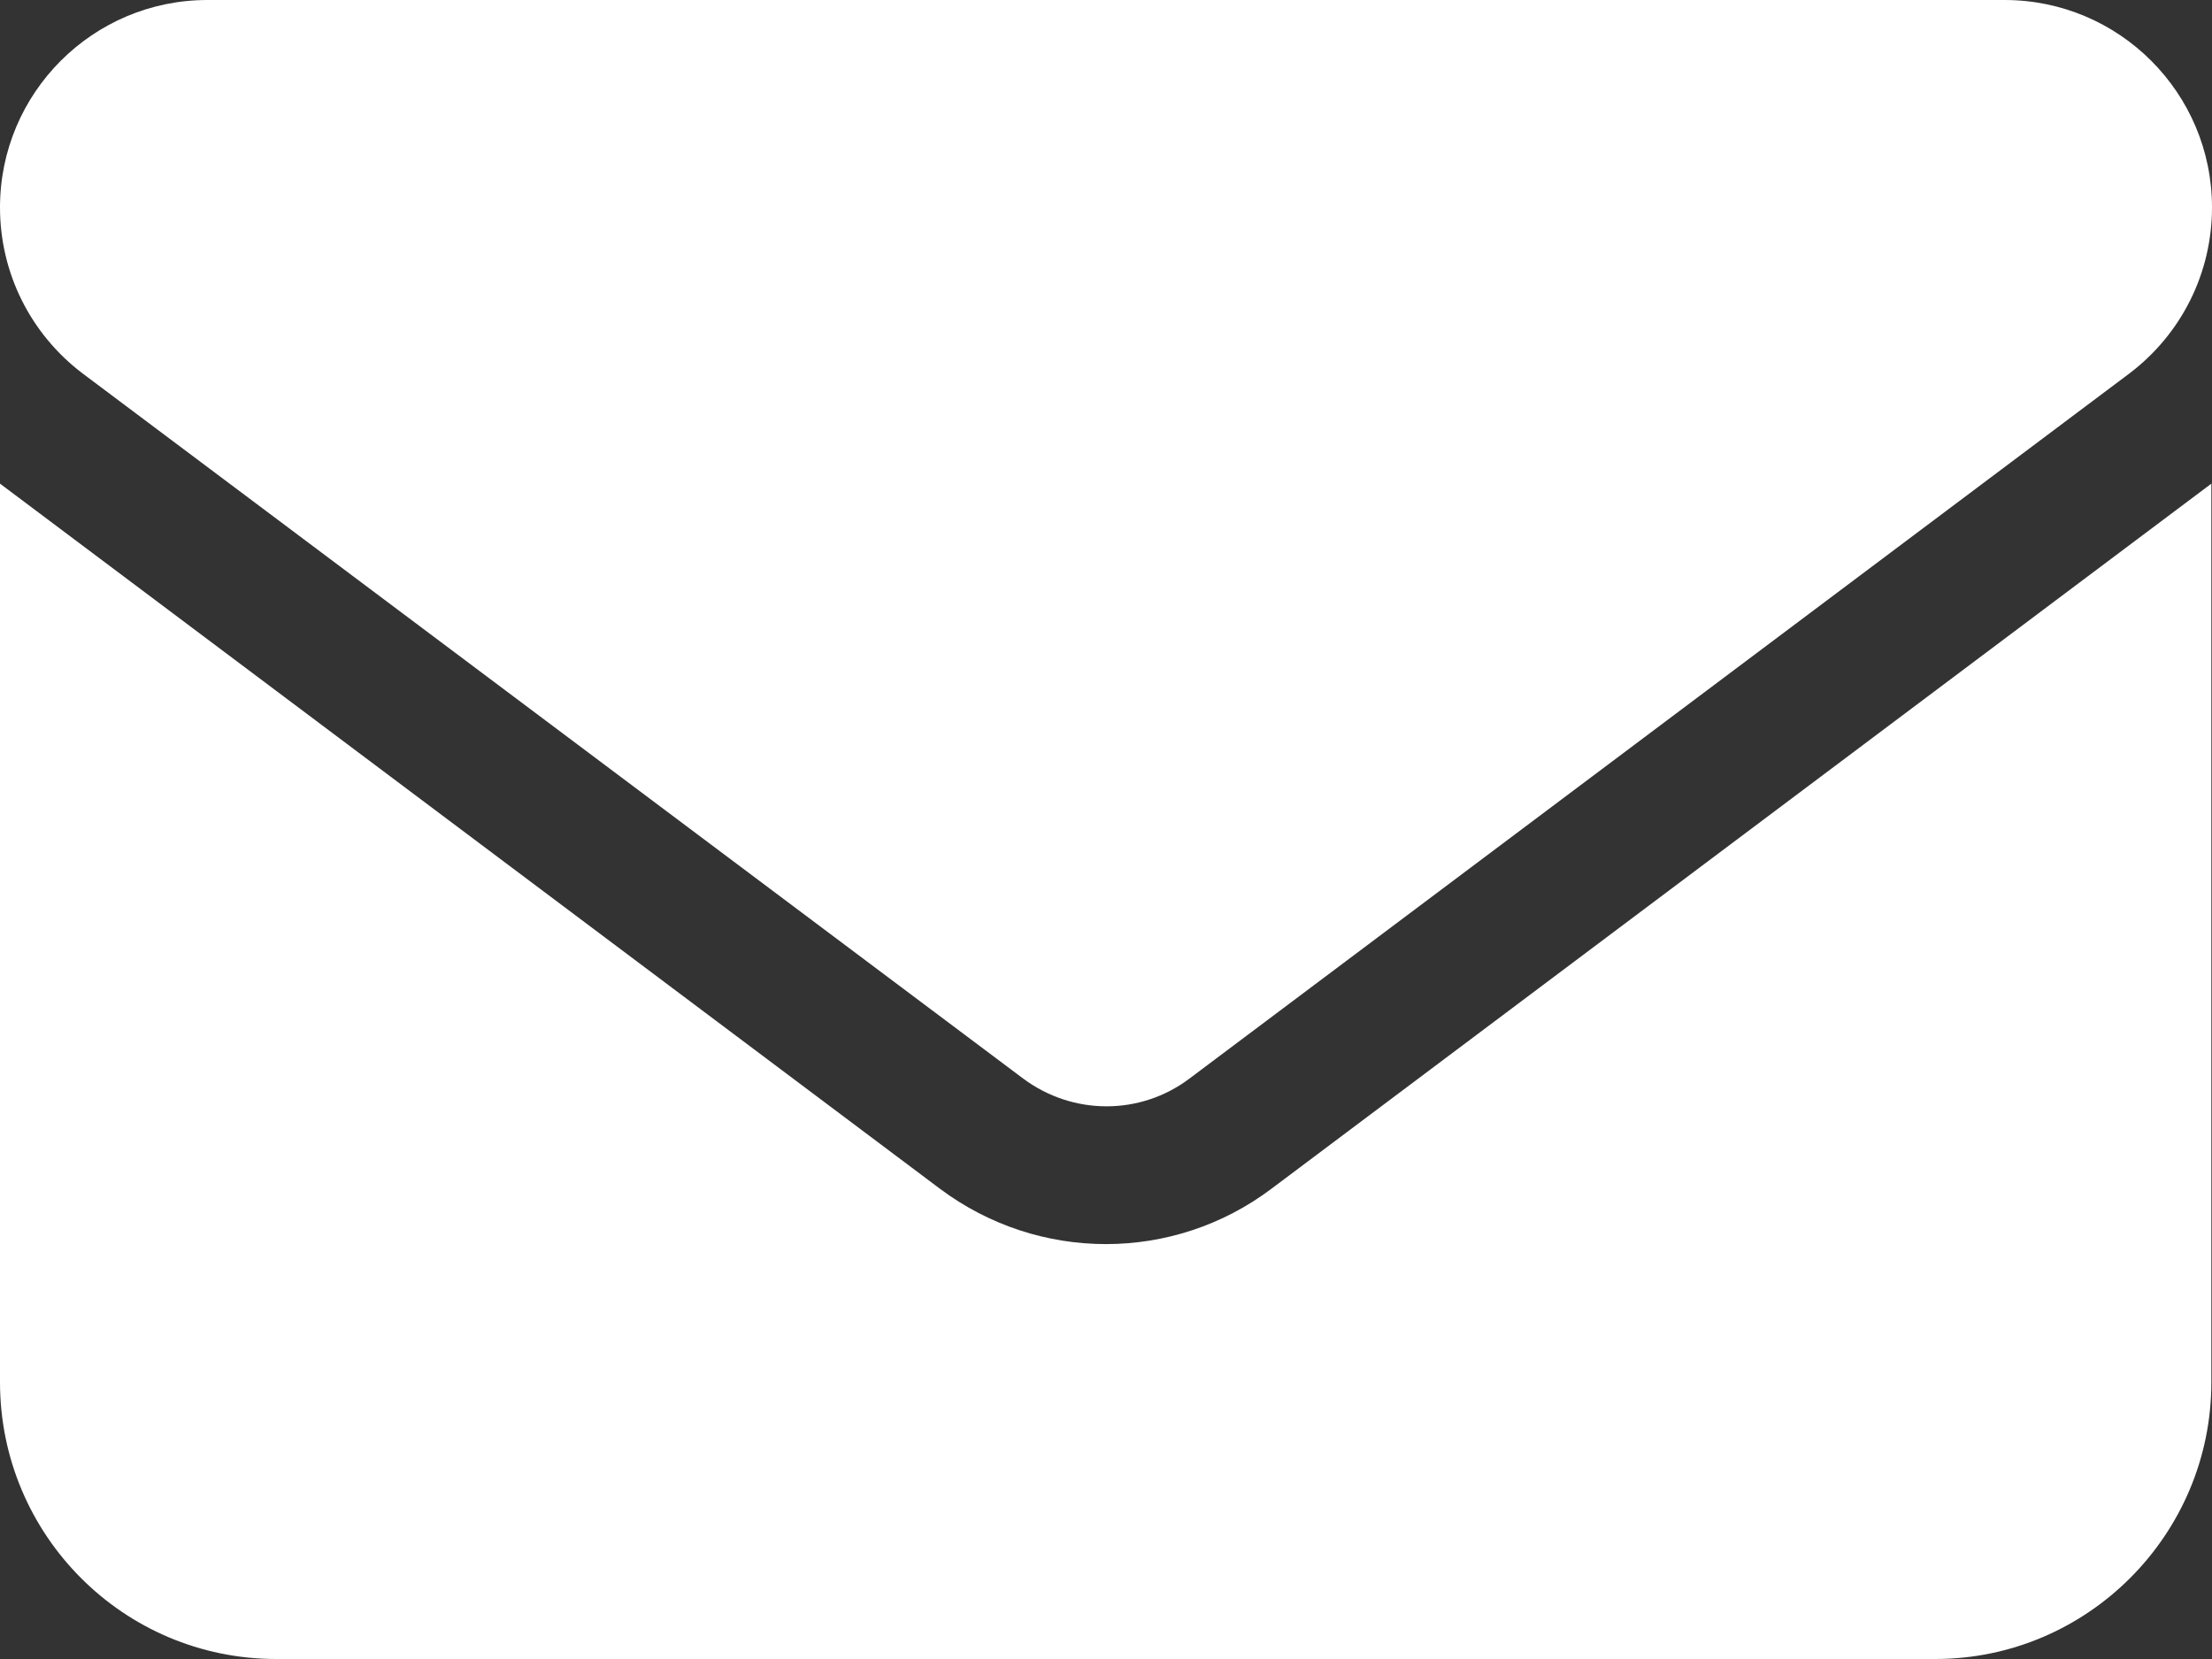 <?xml version="1.0" encoding="UTF-8"?>
<svg xmlns="http://www.w3.org/2000/svg" viewBox="0 0 34.76 26.07">
  <rect x="0" y="0" width="34.76" height="26.07" fill="#333333" stroke="none"/>
  <defs>
    <style>
      .cls-1 {
        fill: #fff;
      }
    </style>
  </defs>
  <g>
    <path class="cls-1" d="M31.5,0c1.8,0,3.26,1.46,3.26,3.26,0,1.03-.48,1.99-1.3,2.61l-14.77,11.08c-.77,.58-1.83,.58-2.61,0L1.3,5.87c-.82-.62-1.3-1.58-1.3-2.61C0,1.46,1.46,0,3.26,0H31.5ZM14.77,18.68c1.55,1.16,3.67,1.16,5.21,0l14.77-11.08v14.12c0,2.4-1.95,4.35-4.34,4.35H4.34c-2.4,0-4.34-1.95-4.34-4.35V7.6l14.77,11.08Z"/>
  </g>
</svg>